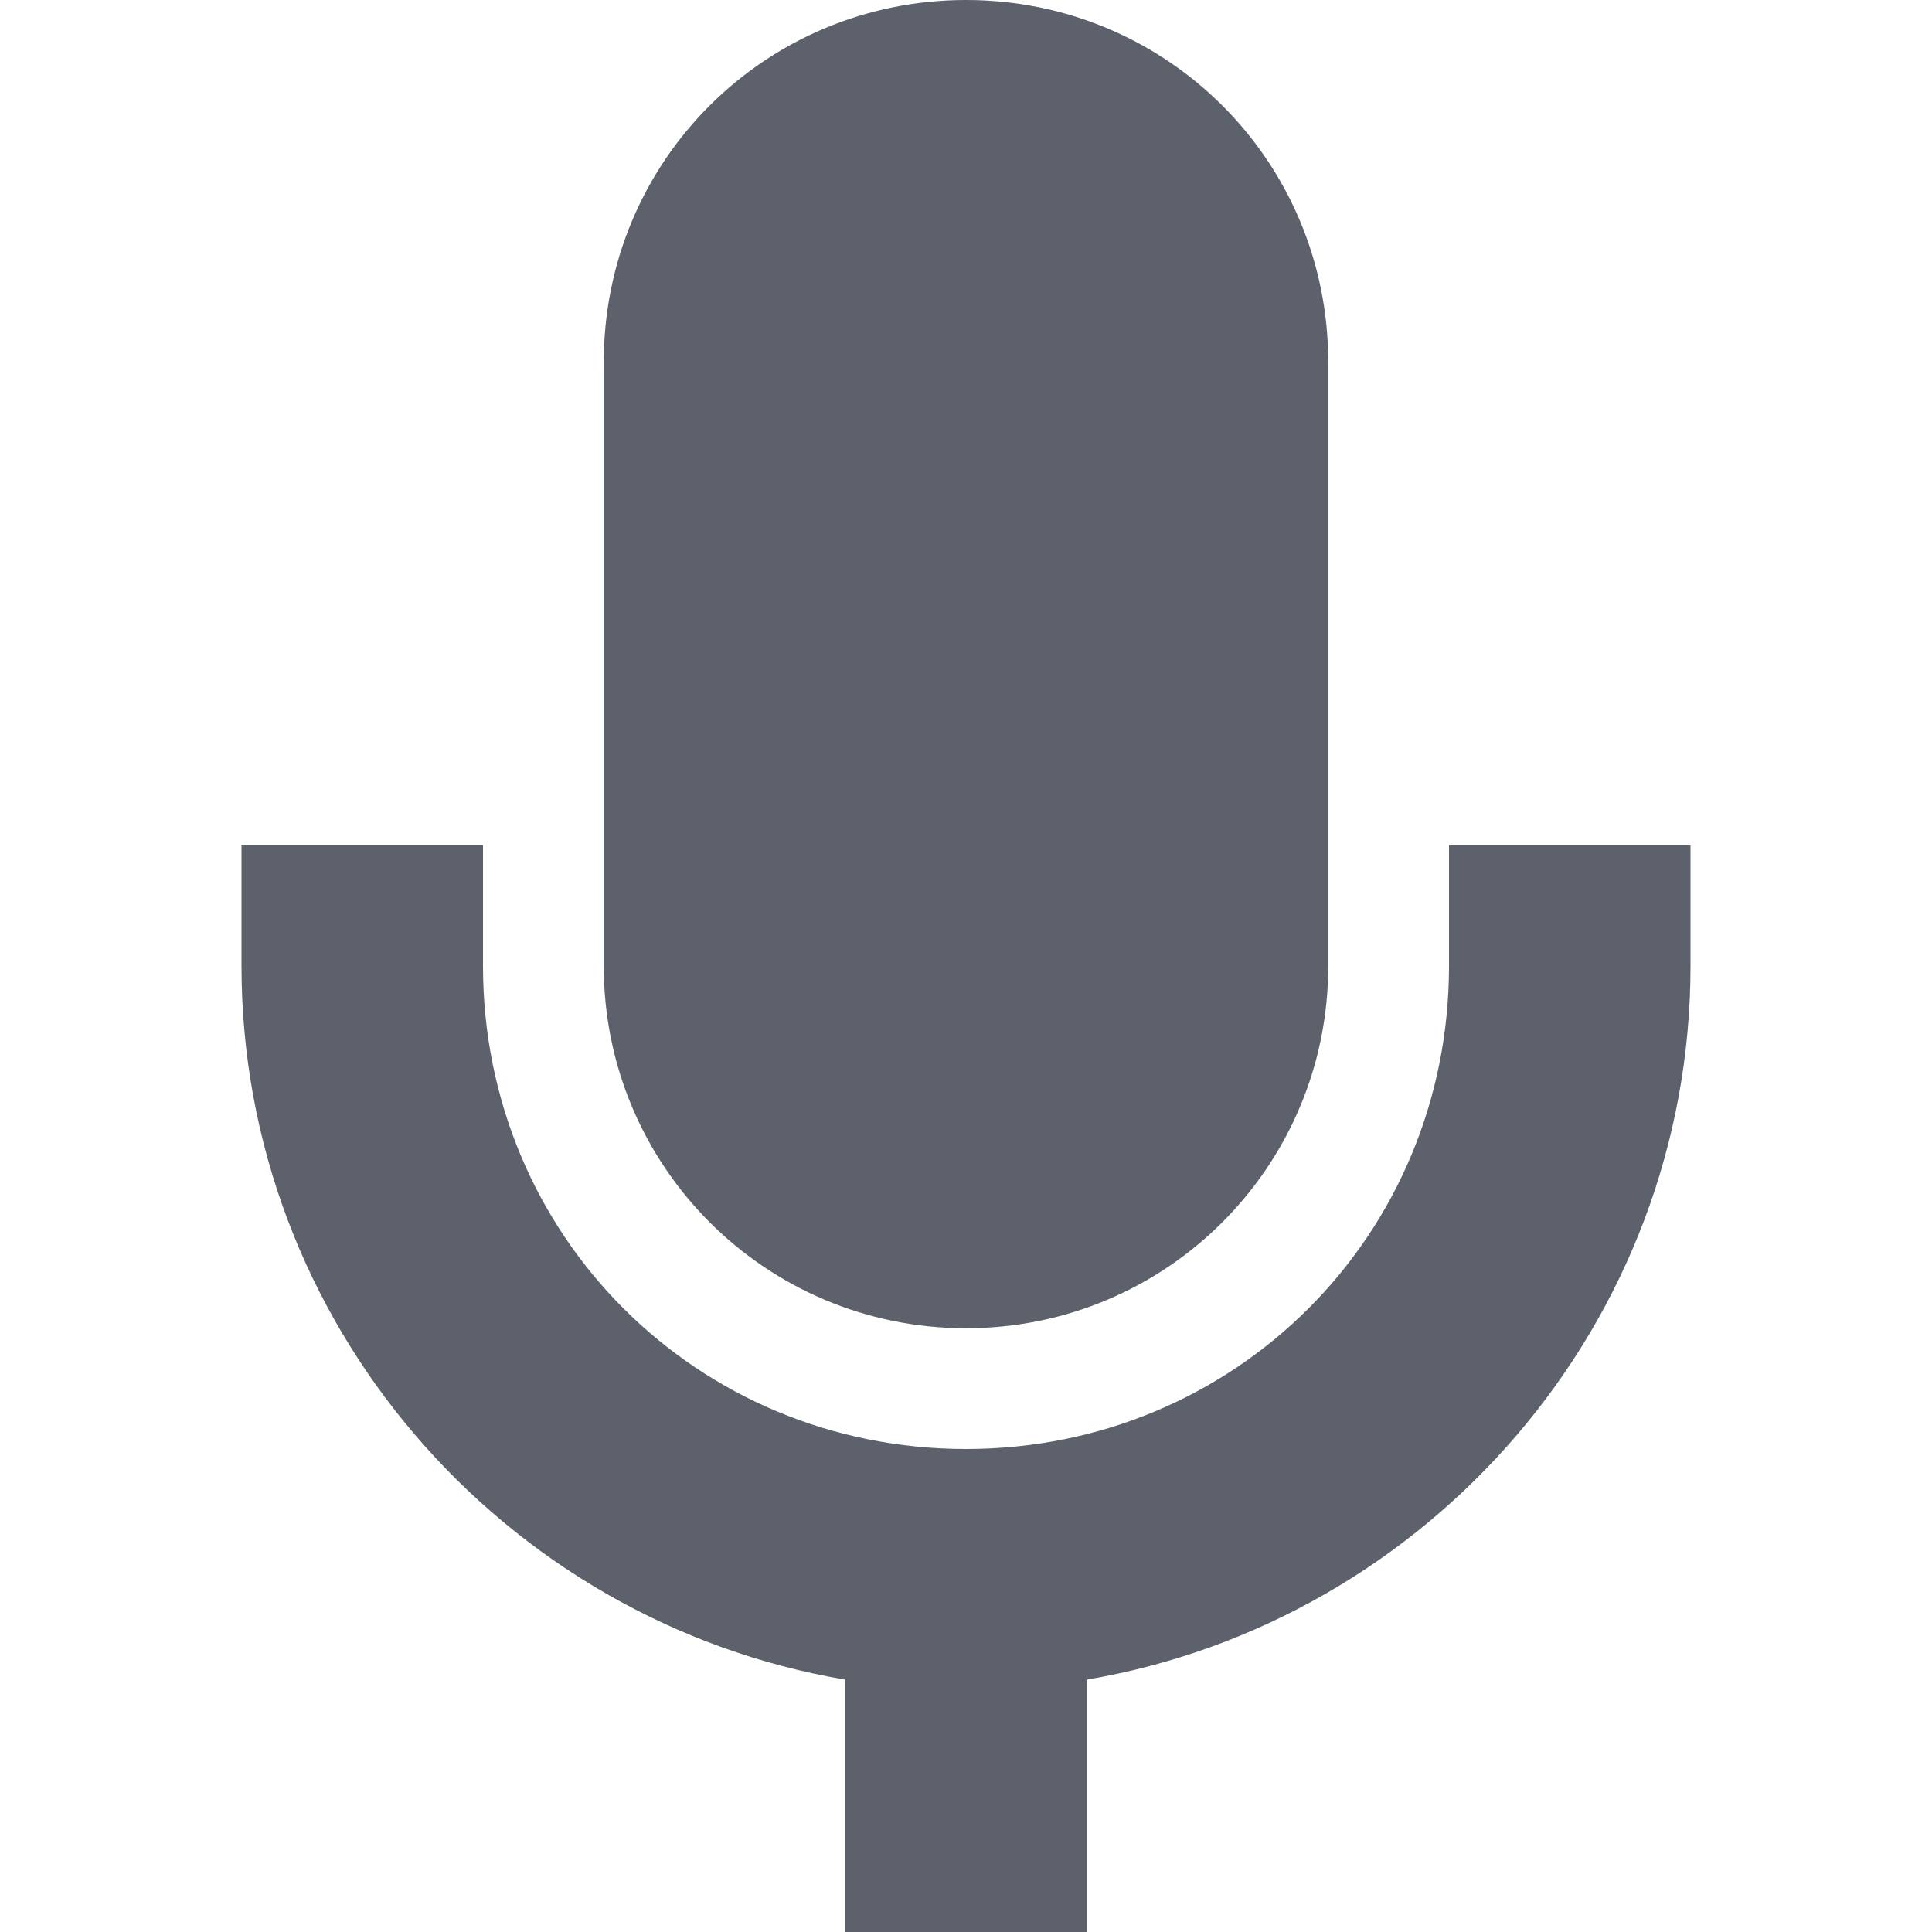 <svg xmlns="http://www.w3.org/2000/svg" width="16" height="16" version="1.1">
 <path style="fill:#5c616c" d="M 8,0 C 6.34,0 5,1.33 5,3 V 8 C 5,9.66 6.34,11 8,11 9.66,11 11,9.66 11,8 V 3 C 11,1.33 9.66,0 8,0 Z M 2,7 V 8 C 2,10.96 4.17,13.43 7,13.91 V 16 H 9 V 13.91 C 11.83,13.43 14,10.96 14,8 V 7 H 12 V 8 C 12,10.23 10.23,12 8,12 5.77,12 4,10.23 4,8 V 7 Z"/>
</svg>
